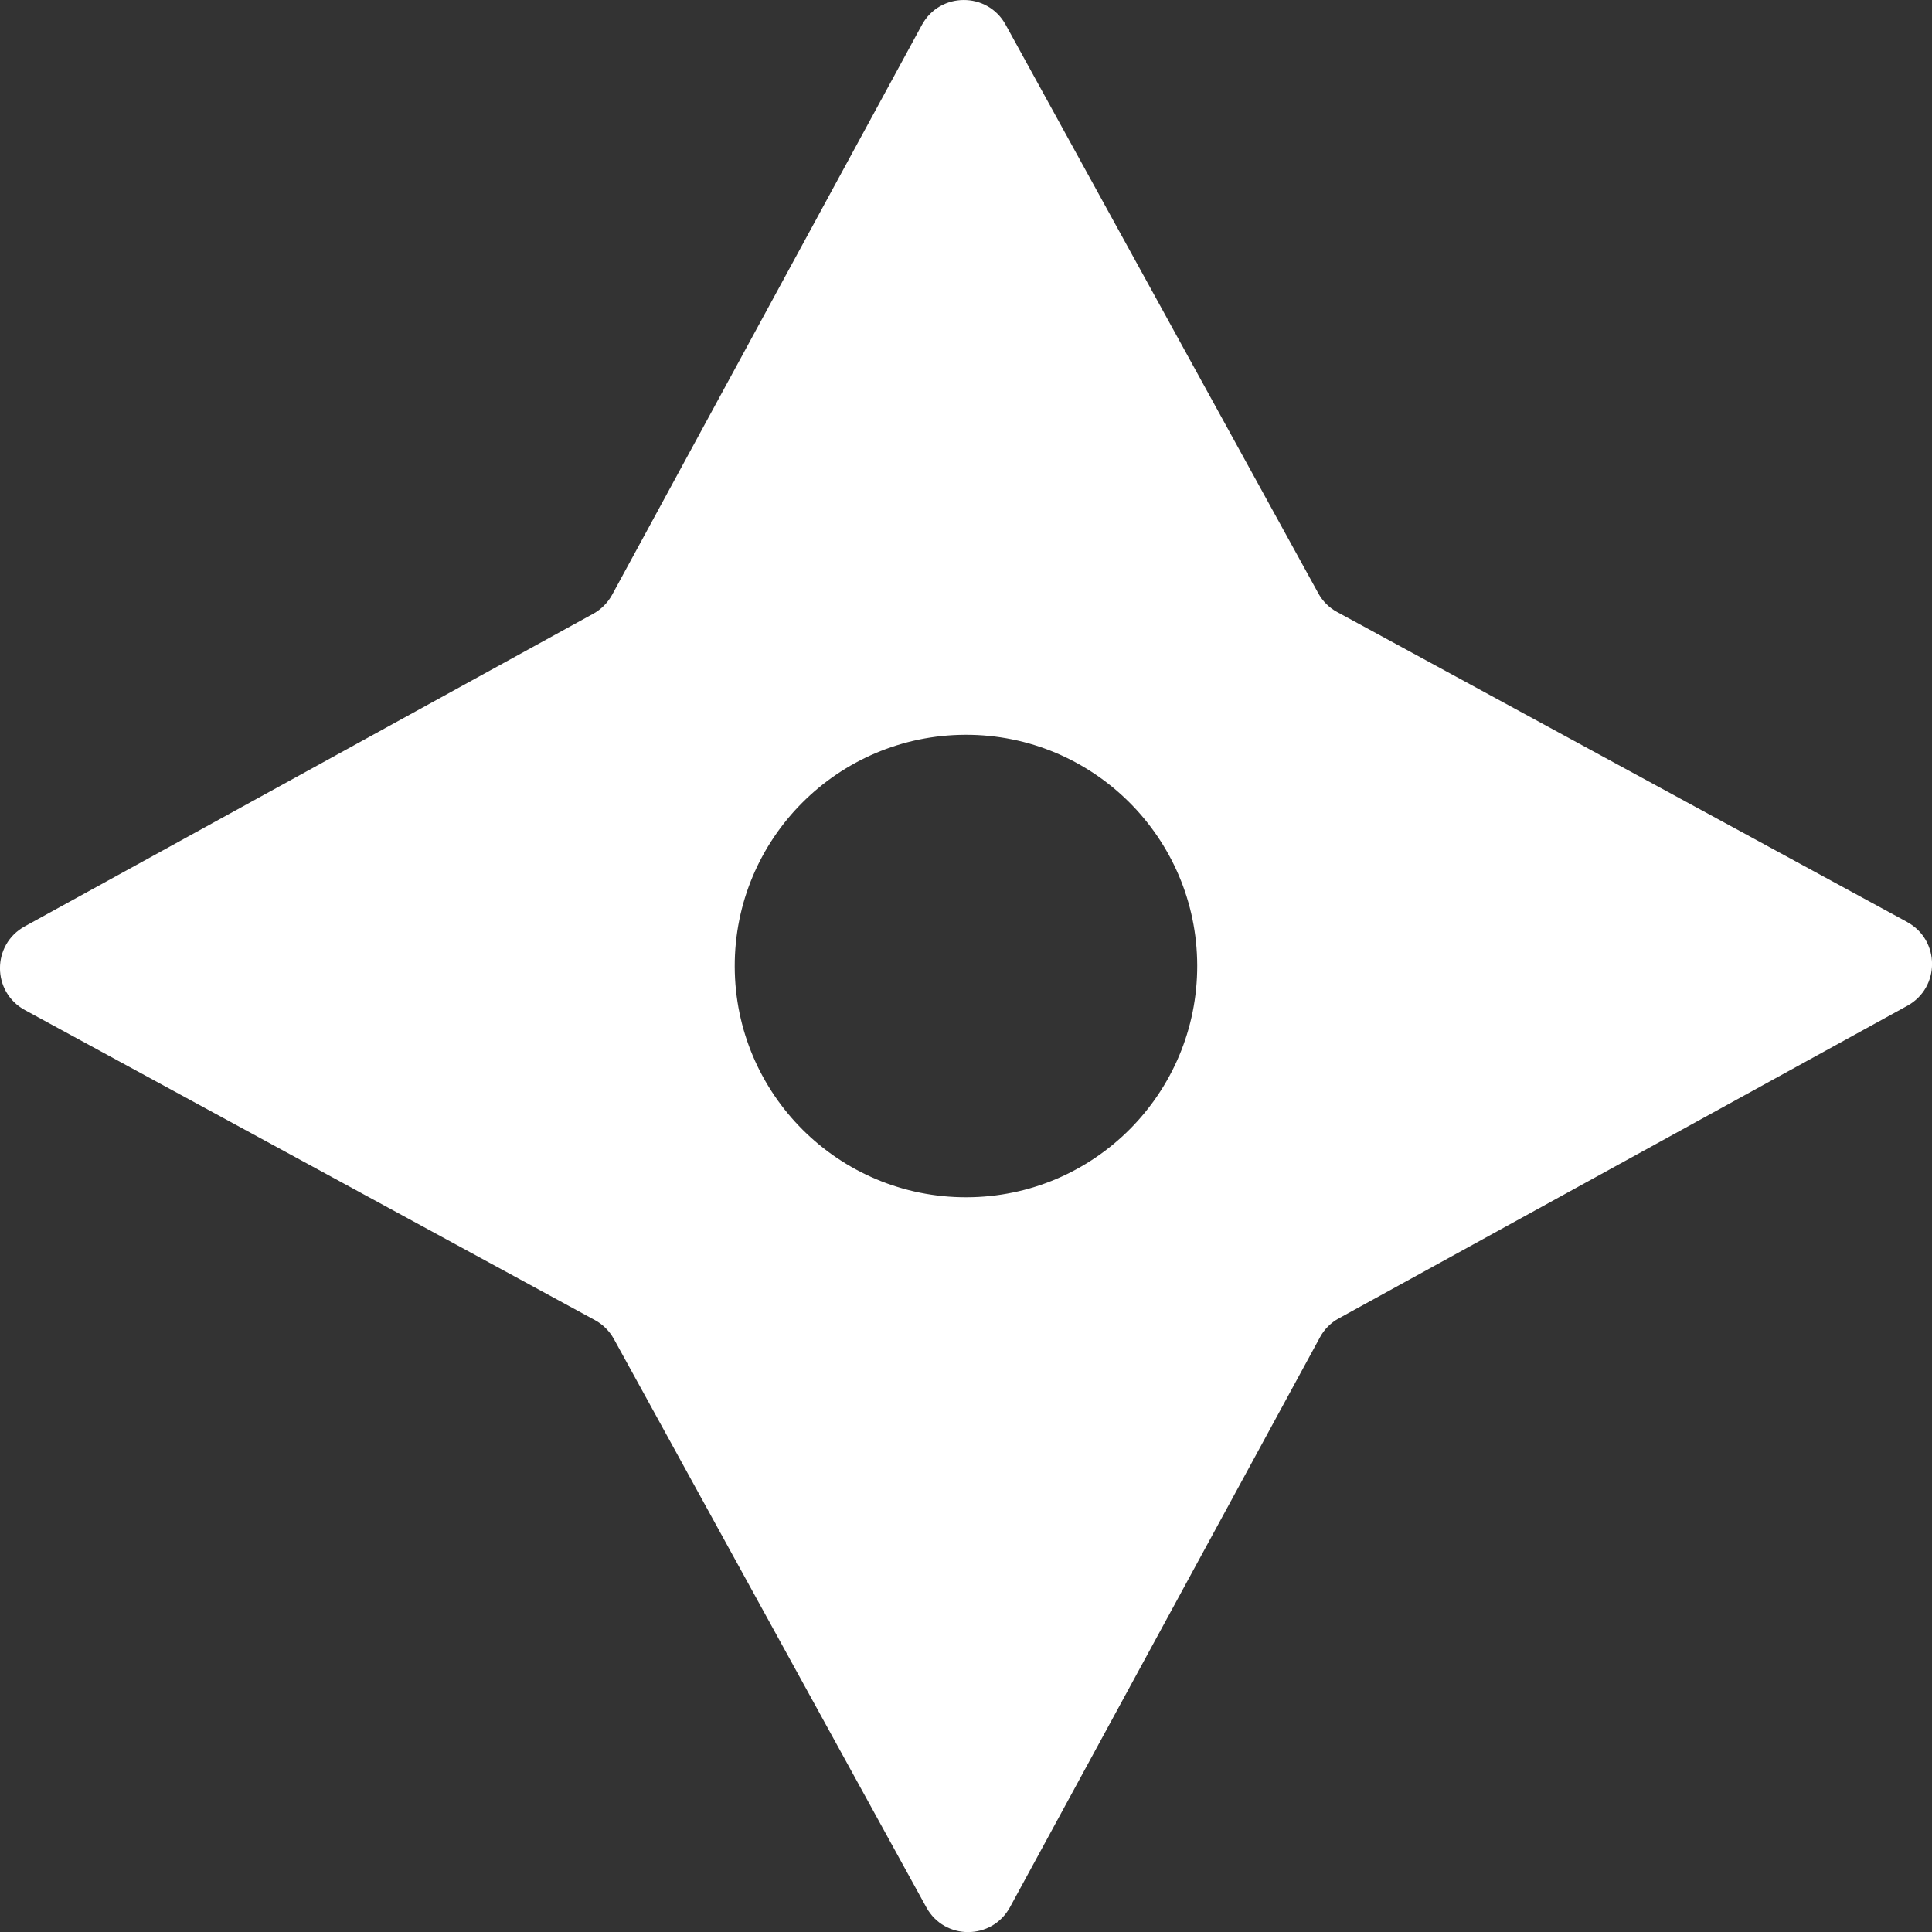 <svg xmlns="http://www.w3.org/2000/svg" id="Camada_2" data-name="Camada 2" viewBox="0 0 307.79 307.79"><rect x="0" y="0" width="307.79" height="307.79" fill="#333333" stroke="none"/><defs><style>      .cls-1 {        fill: #fff;        stroke-width: 0px;      }    </style></defs><g id="Camada_1-2" data-name="Camada 1"><path class="cls-1" d="m303.84,146.89l-90.82-49.39c-1.27-.68-2.32-1.73-3.01-3L160.2,3.92c-2.9-5.24-10.44-5.22-13.32.03l-49.37,90.82c-.7,1.27-1.75,2.32-3.01,3.01L3.93,147.59c-5.26,2.9-5.24,10.44.03,13.32l90.8,49.39c1.27.68,2.32,1.73,3.03,3l49.79,90.57c2.9,5.26,10.44,5.24,13.32-.03l49.39-90.8c.68-1.27,1.73-2.32,3-3.01l90.59-49.81c5.24-2.9,5.22-10.44-.03-13.32Zm-149.85,43.85c-20.36.05-36.89-16.41-36.94-36.76-.05-20.34,16.41-36.87,36.76-36.92,20.34-.05,36.87,16.41,36.92,36.74.05,20.36-16.41,36.89-36.74,36.94Z"></path></g></svg>
